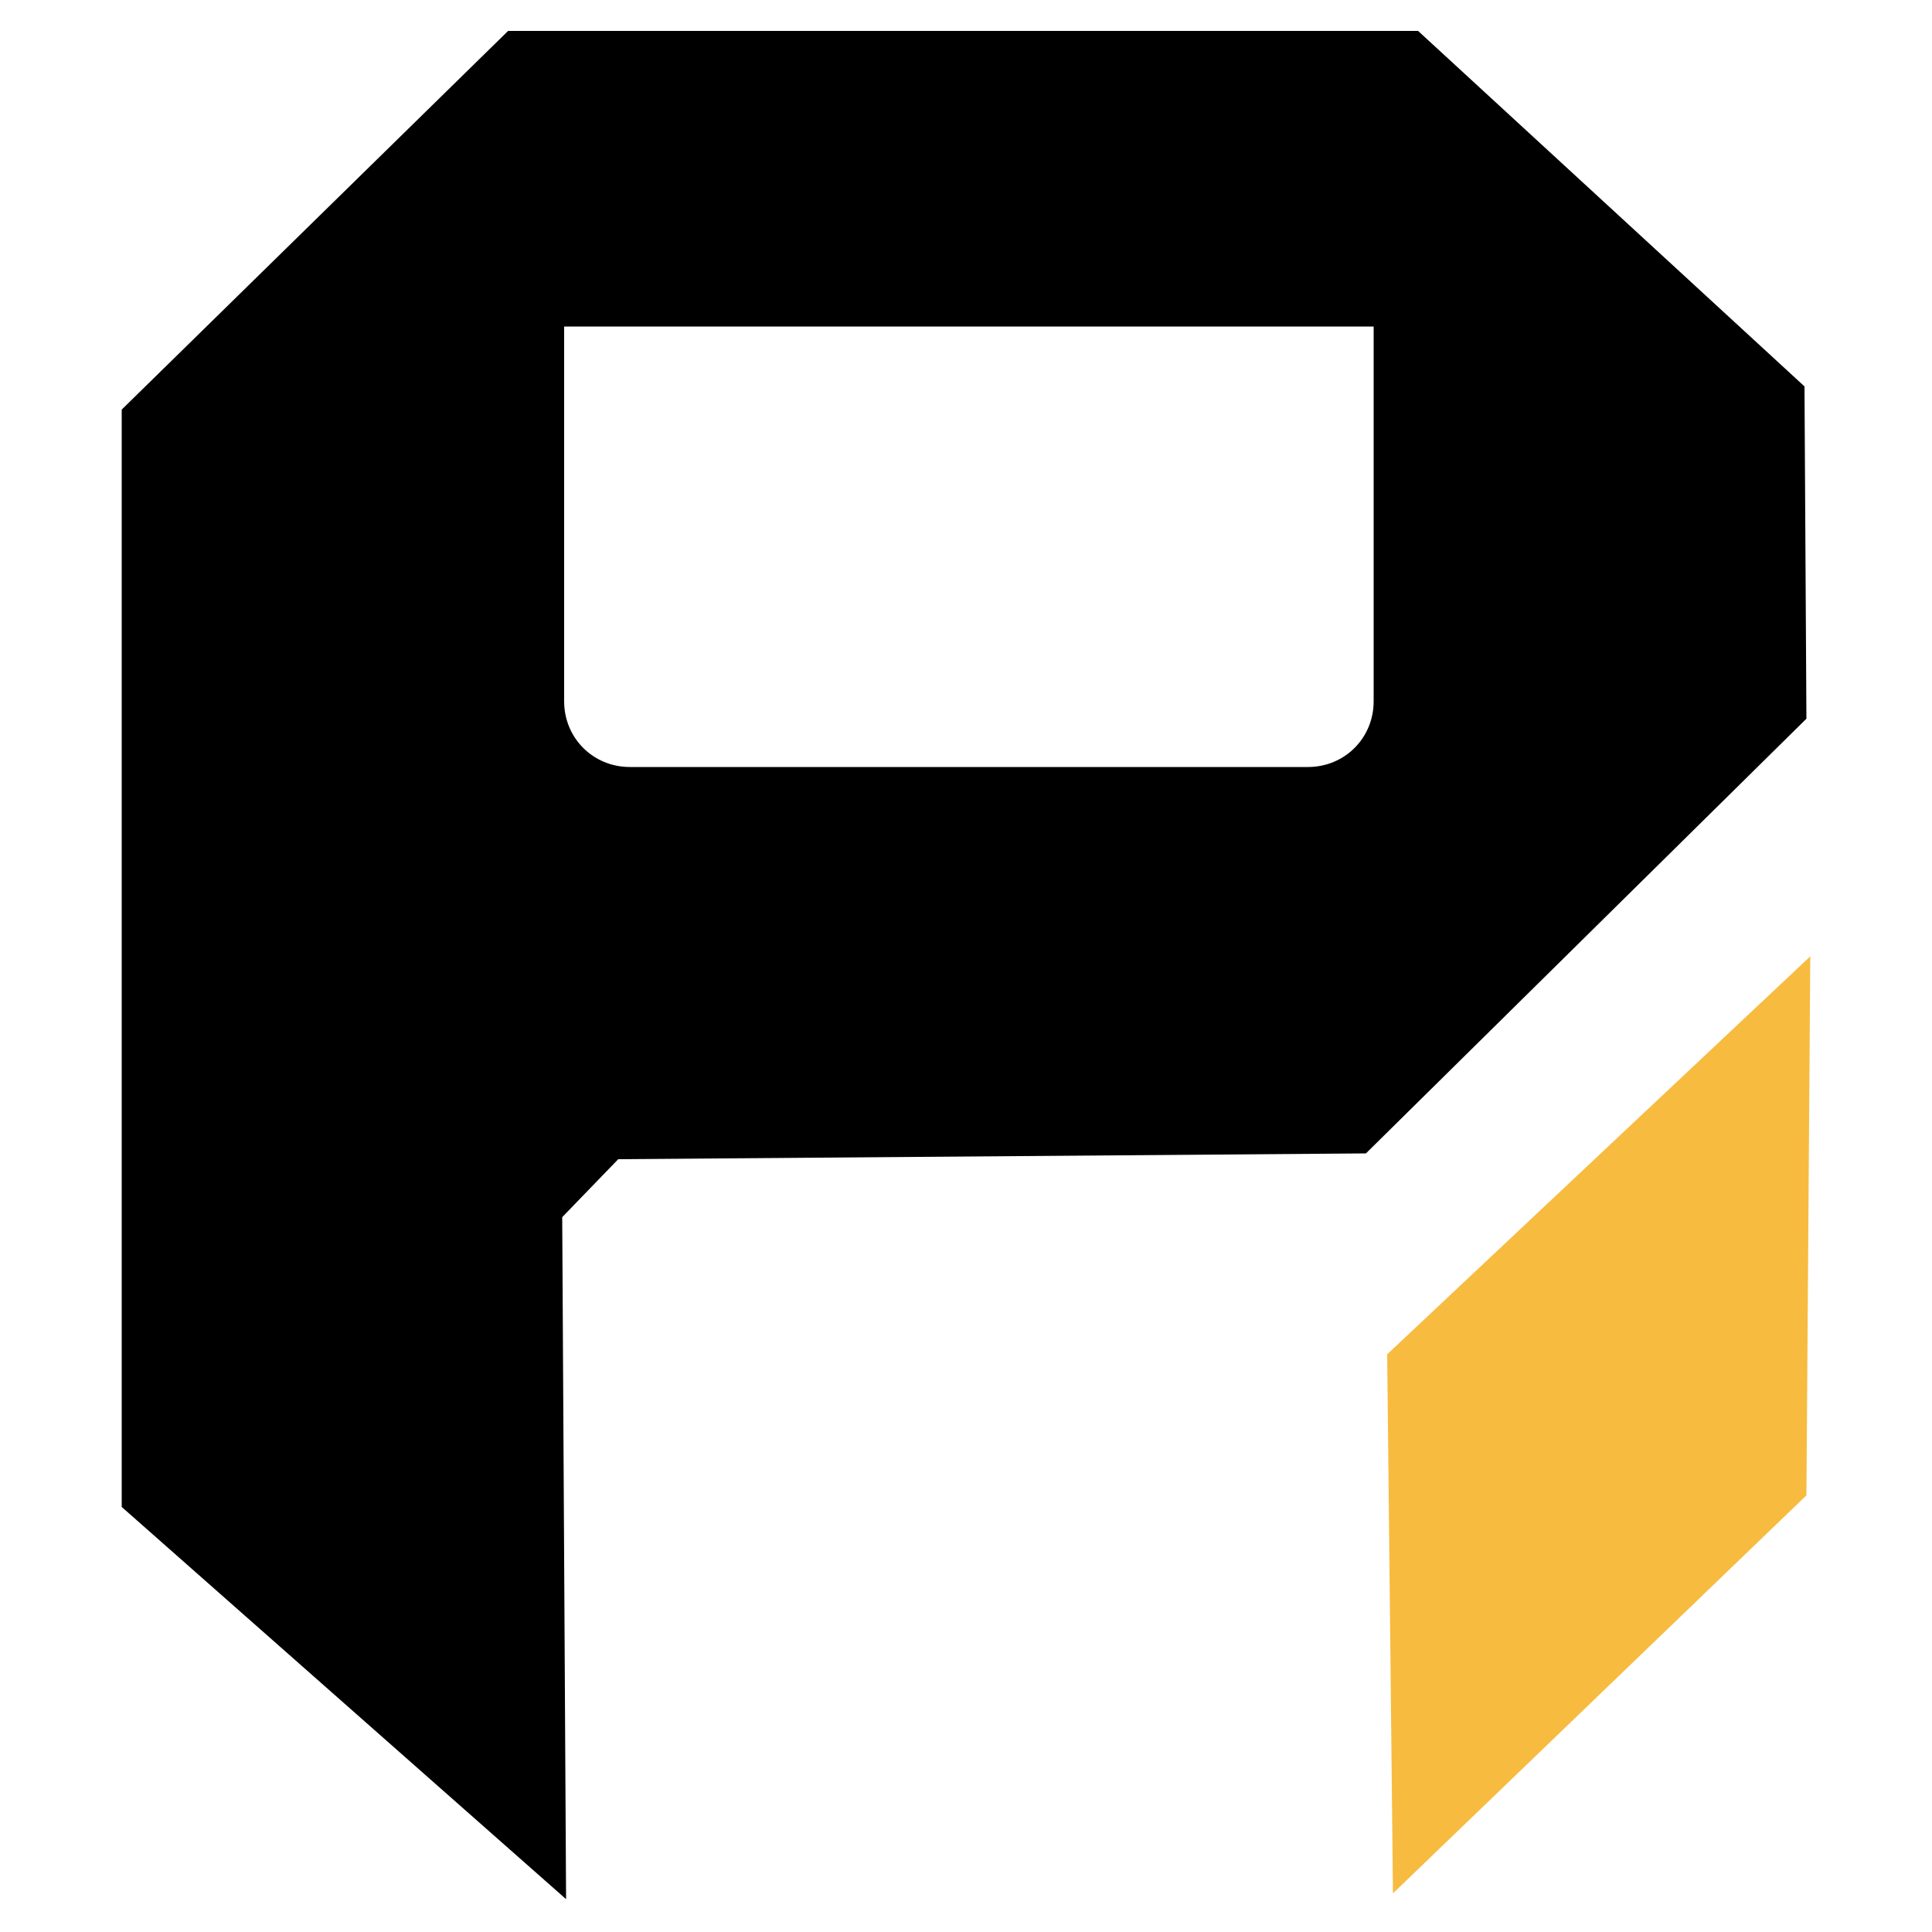 <?xml version="1.0" encoding="utf-8"?>
<!-- Generator: Adobe Illustrator 27.0.0, SVG Export Plug-In . SVG Version: 6.00 Build 0)  -->
<svg version="1.1" id="Layer_1" xmlns="http://www.w3.org/2000/svg" xmlns:xlink="http://www.w3.org/1999/xlink" x="0px" y="0px"
	 viewBox="0 0 100 100" style="enable-background:new 0 0 100 100;" xml:space="preserve">
<style type="text/css">
	.st0{fill-rule:evenodd;clip-rule:evenodd;}
	.st1{fill-rule:evenodd;clip-rule:evenodd;fill:#F7BB3F;}
</style>
<g>
	<path class="st0" d="M29.2,16.9h41.9v19.4c0,1.9-1.5,3.4-3.4,3.4H32.6c-1.9,0-3.4-1.5-3.4-3.4V16.9z M29.1,63l0.2,35.3L6.3,78V21.2
		l20-19.6h47.1l20,18.4l0.1,17.2L70.7,59.7L32,60L29.1,63z"/>
	<polygon class="st1" points="72.1,98 71.8,70.1 93.7,49.5 93.5,77.4 	"/>
</g>
</svg>
